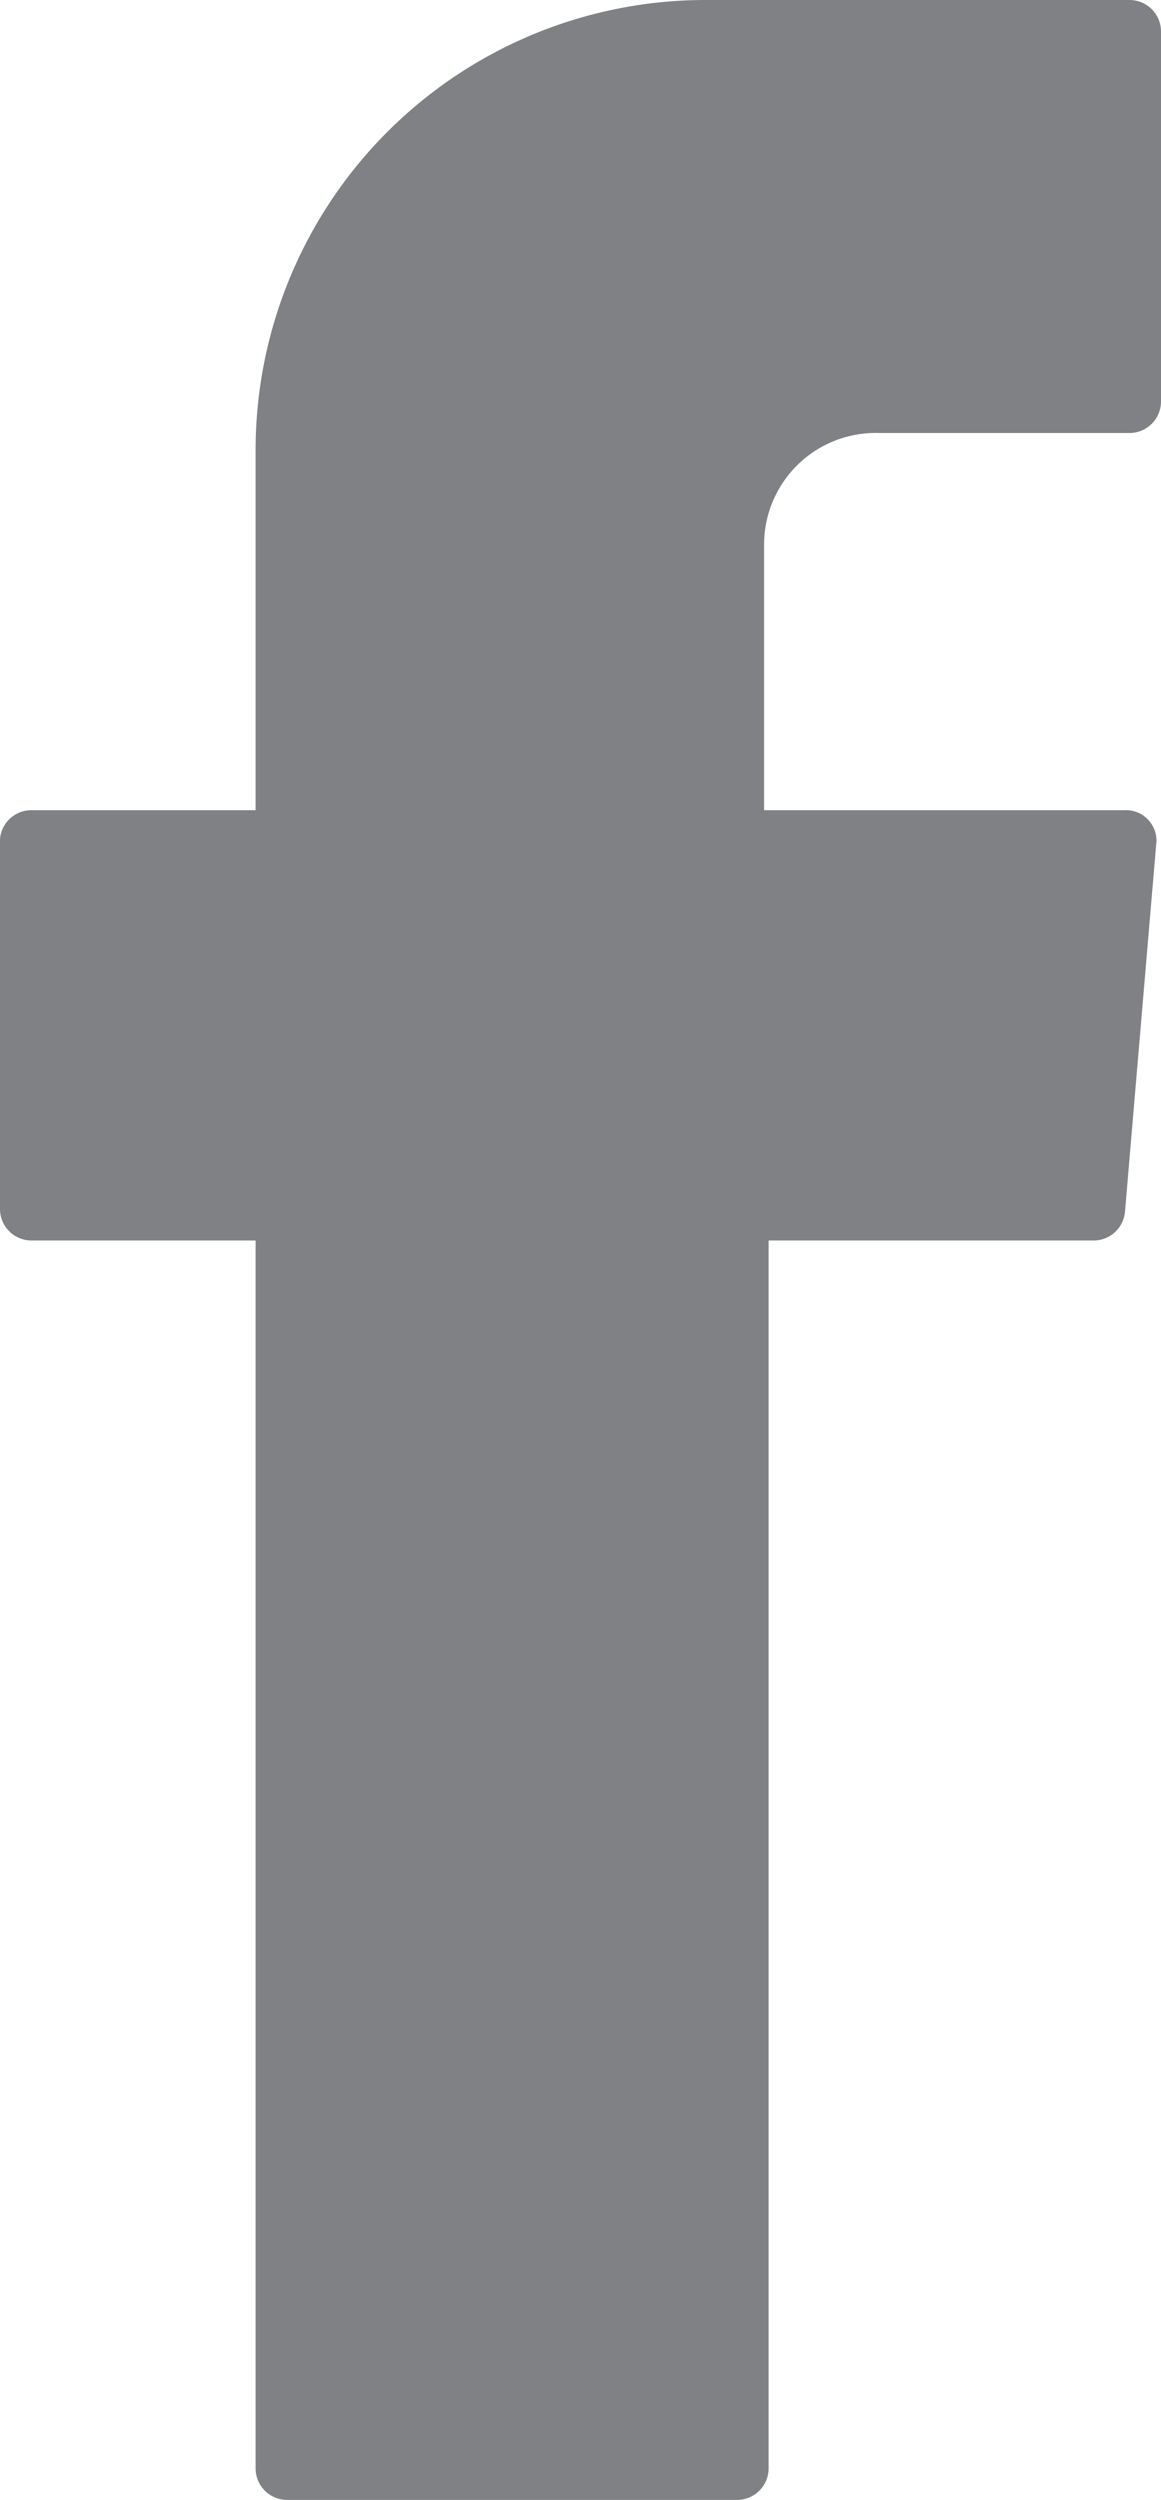 <svg xmlns="http://www.w3.org/2000/svg" viewBox="0 0 12.9 27.77"><defs><style>.cls-1{fill:#808184;fill-rule:evenodd;}</style></defs><title>icon-fb</title><g id="Layer_2" data-name="Layer 2"><g id="Layer_1-2" data-name="Layer 1"><path class="cls-1" d="M2.84,14V27.42a.35.35,0,0,0,.35.35h5a.35.35,0,0,0,.35-.35V13.78h3.61a.35.35,0,0,0,.35-.32l.35-4.12A.34.34,0,0,0,12.49,9h-4V6.05A1.24,1.24,0,0,1,9.77,4.81h2.78a.35.35,0,0,0,.35-.35V.35A.35.35,0,0,0,12.55,0H7.84a5,5,0,0,0-5,5V9H.35A.35.35,0,0,0,0,9.32v4.11a.35.35,0,0,0,.35.35H2.84Z"/></g></g></svg>